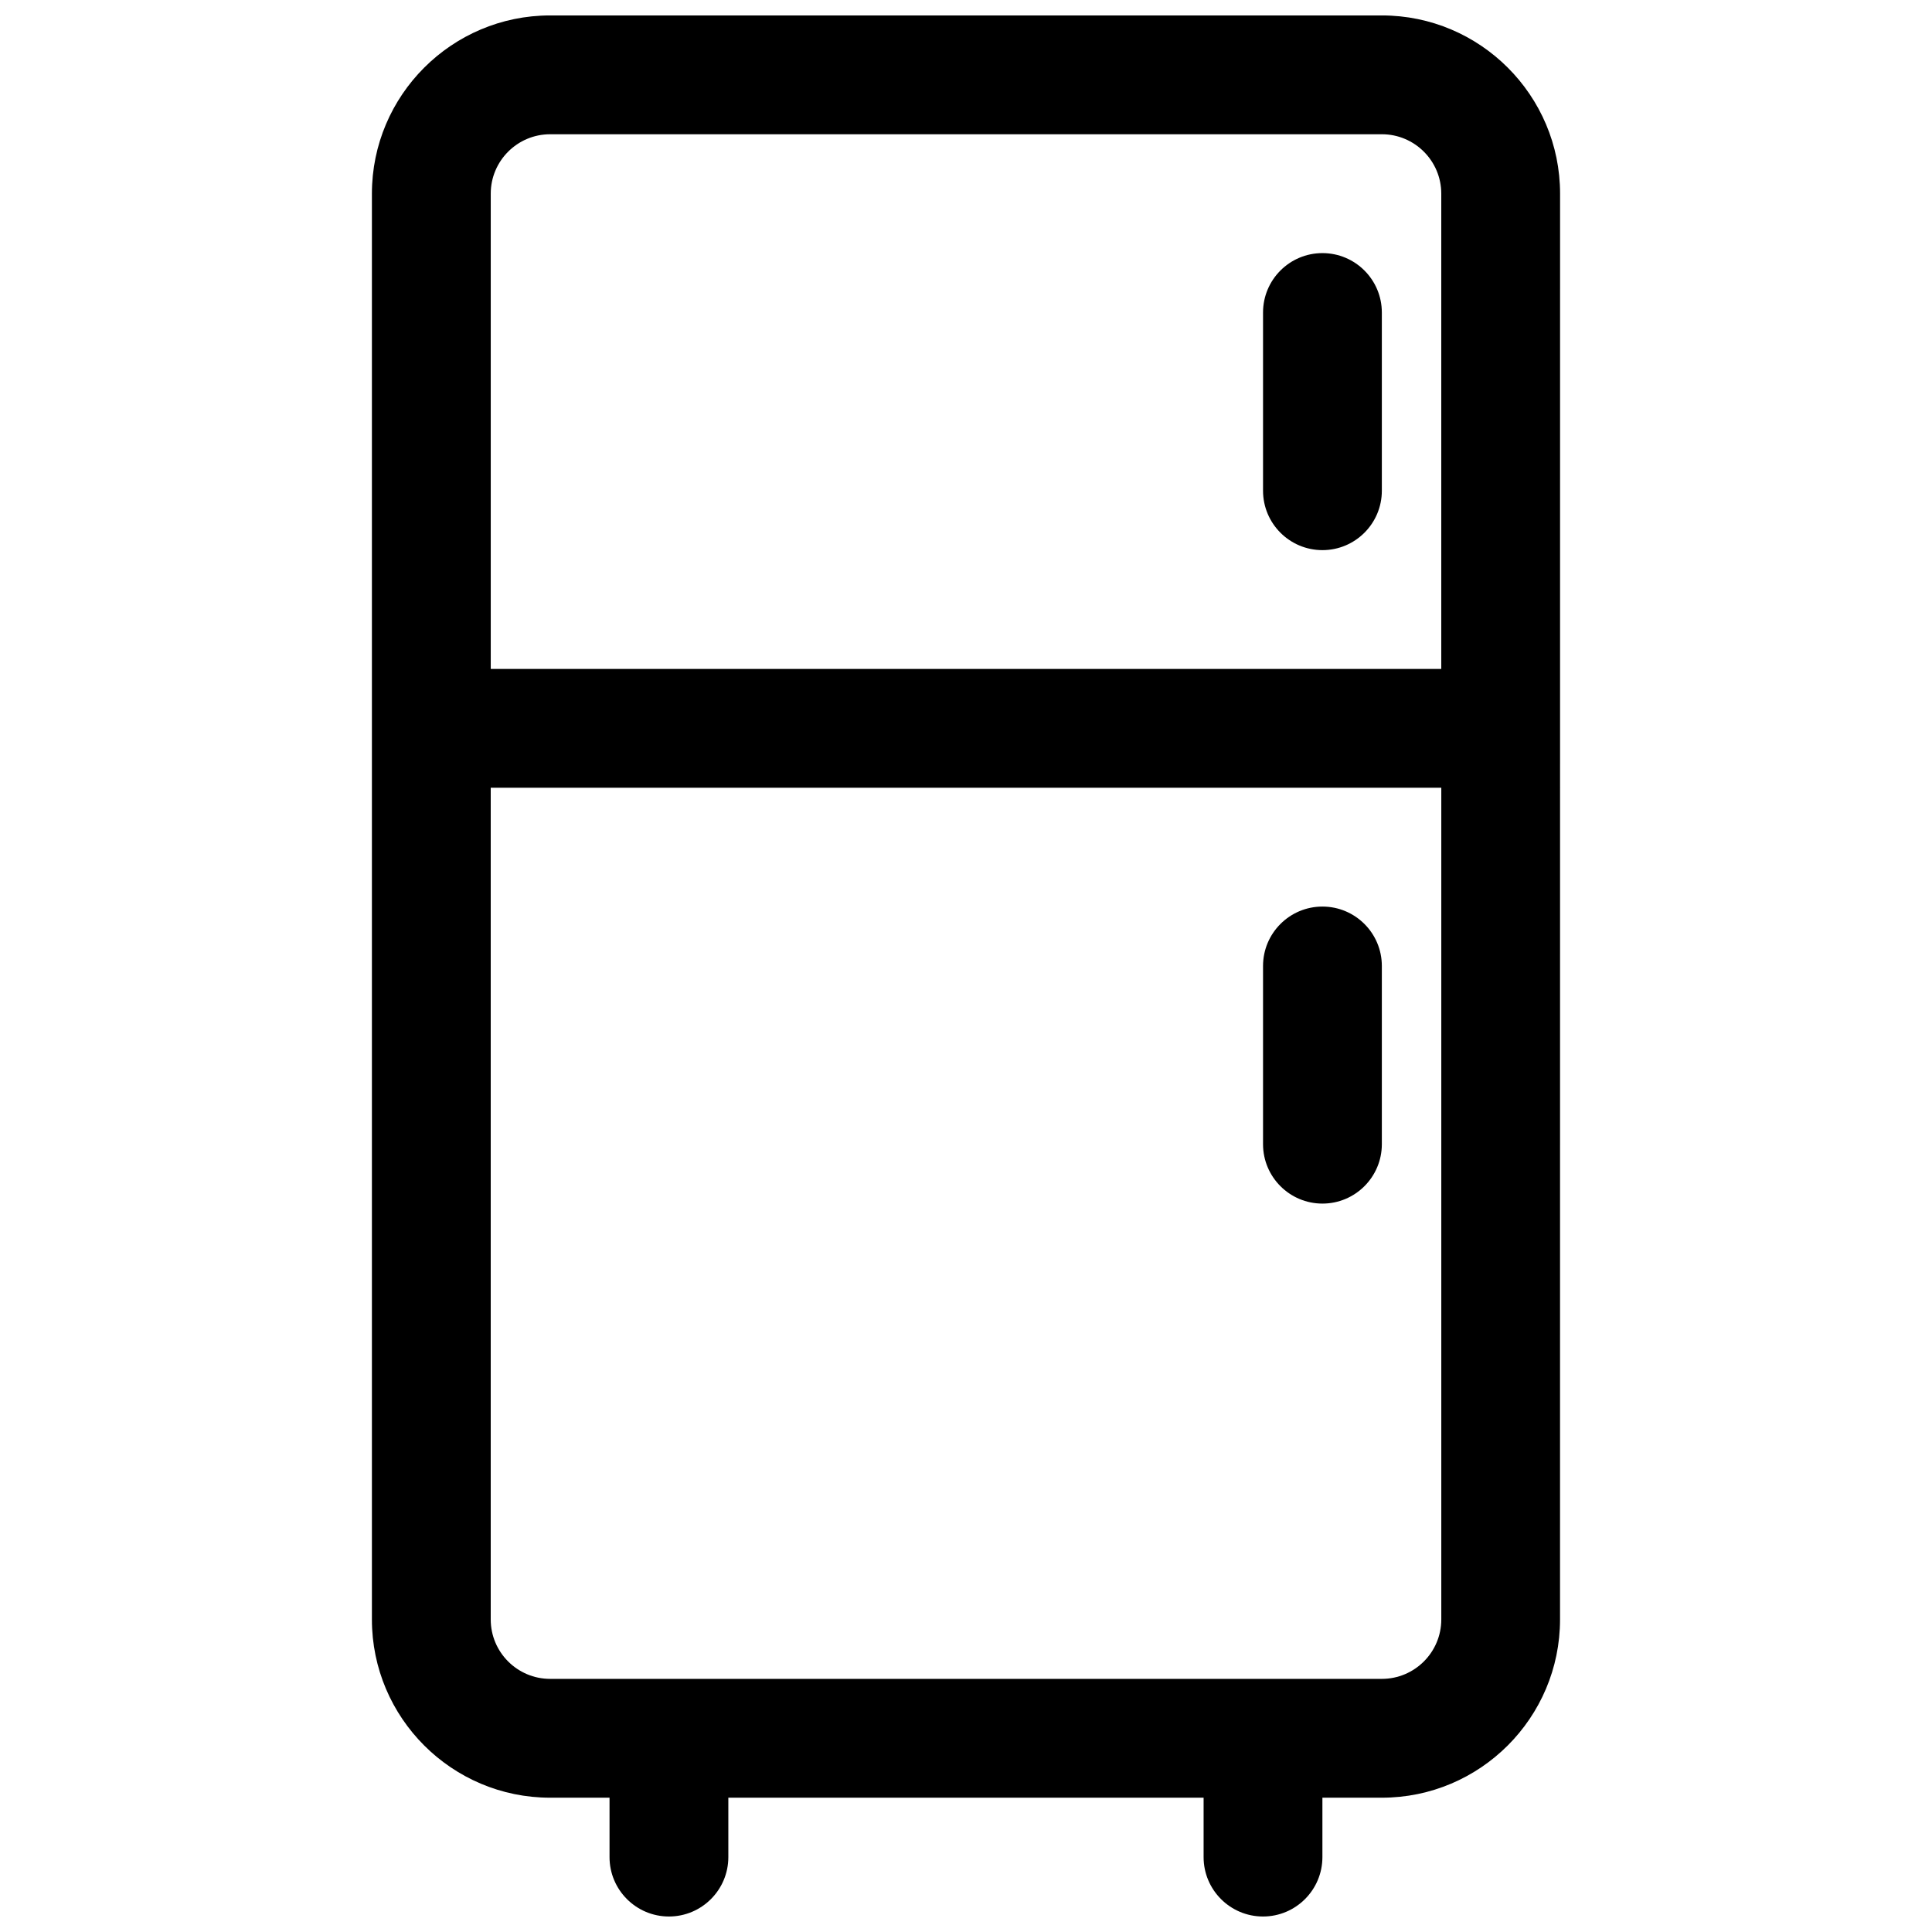 <?xml version="1.0" encoding="UTF-8"?>
<!-- Uploaded to: SVG Repo, www.svgrepo.com, Generator: SVG Repo Mixer Tools -->
<svg width="800px" height="800px" version="1.1" viewBox="144 144 512 512" xmlns="http://www.w3.org/2000/svg">
 <defs>
  <clipPath id="a">
   <path d="m242 148.09h316v503.81h-316z"/>
  </clipPath>
 </defs>
 <g clip-path="url(#a)">
  <path d="m510.21 148.09h-220.42c-26.047 0-47.23 21.184-47.23 47.23v377.86c0 26.047 21.184 47.23 47.23 47.23h15.742v15.742c0 8.691 7.055 15.742 15.742 15.742 8.691 0 15.742-7.055 15.742-15.742v-15.742h125.95v15.742c0 8.691 7.055 15.742 15.742 15.742 8.691 0 15.742-7.055 15.742-15.742v-15.742h15.742c26.047 0 47.23-21.184 47.23-47.23l0.012-377.86c0-26.047-21.184-47.23-47.23-47.23zm-220.42 31.488h220.42c8.684 0 15.742 7.062 15.742 15.742v125.95h-251.9v-125.95c0-8.68 7.059-15.742 15.742-15.742zm220.42 409.34h-220.42c-8.684 0-15.742-7.062-15.742-15.742v-220.42h251.91v220.42c-0.004 8.684-7.062 15.742-15.746 15.742z"/>
 </g>
 <path d="m494.46 289.79c8.691 0 15.742-7.055 15.742-15.742v-47.23c0-8.691-7.055-15.742-15.742-15.742-8.691 0-15.742 7.055-15.742 15.742v47.23c0 8.691 7.055 15.742 15.742 15.742z"/>
 <path d="m494.46 384.25c-8.691 0-15.742 7.055-15.742 15.742v47.23c0 8.691 7.055 15.742 15.742 15.742 8.691 0 15.742-7.055 15.742-15.742v-47.23c0.004-8.688-7.051-15.742-15.742-15.742z"/>
</svg>